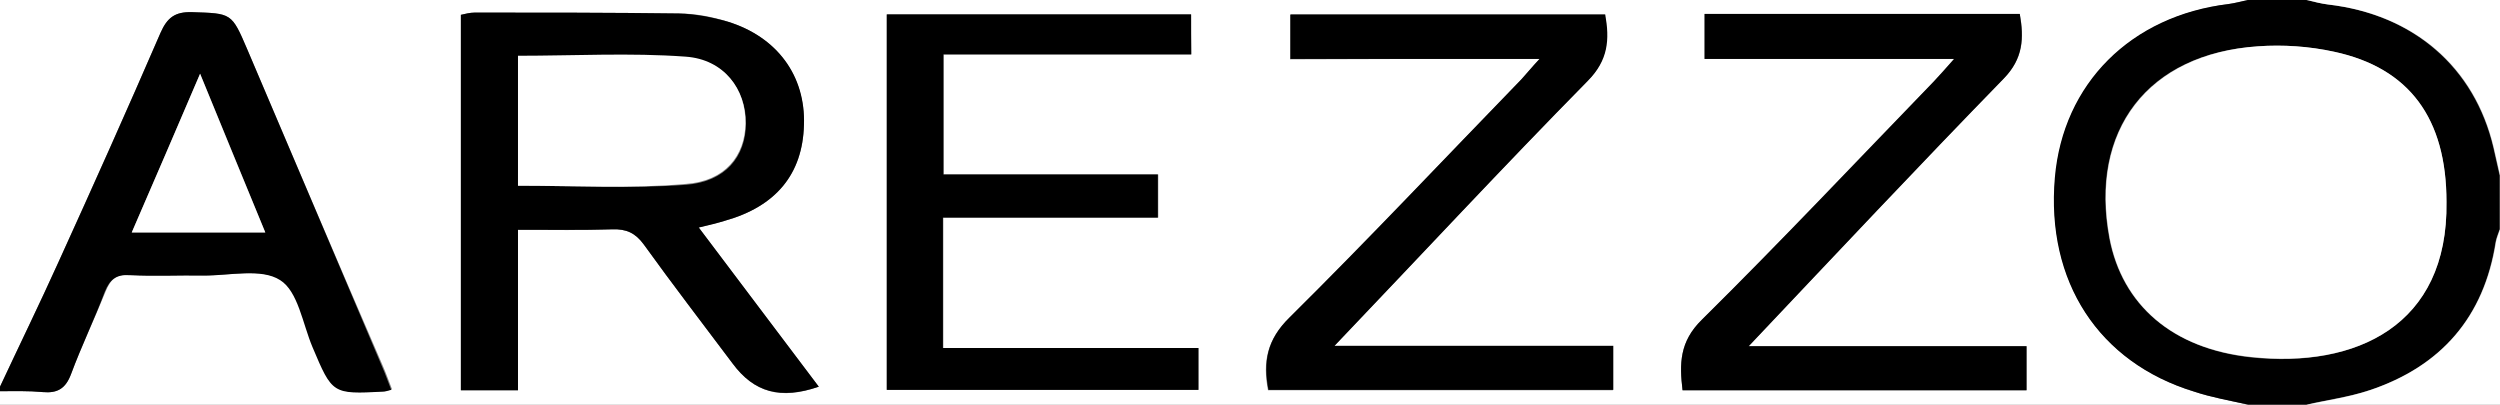 <?xml version="1.0" encoding="utf-8"?>
<!-- Generator: Adobe Illustrator 26.0.2, SVG Export Plug-In . SVG Version: 6.00 Build 0)  -->
<svg version="1.1" id="Layer_1" xmlns="http://www.w3.org/2000/svg" xmlns:xlink="http://www.w3.org/1999/xlink" x="0px" y="0px"
	 viewBox="0 0 556 90" style="enable-background:new 0 0 556 90;" xml:space="preserve">
<rect x="0" y="0" width="556" height="90" fill="#808080" stroke="none"/>
<style type="text/css">
	.st0{fill:#FFFFFF;}
</style>
<g>
	<path class="st0" d="M500,90c-166.7,0-333.3,0-500,0c0-1,0-2,0-3c3.2,0,6.3-0.1,9.5,0.2c3.3,0.3,5.1-0.8,6.3-4
		C18.1,77,21,71,23.5,64.8c1.1-2.7,2.4-3.9,5.5-3.7c5.5,0.3,11,0,16.5,0.1c5.8,0.1,12.8-1.6,17,1c4,2.5,5,9.7,7.2,14.9
		c4.4,10.5,4.4,10.5,15.7,9.9c0.5,0,0.9-0.2,1.8-0.4c-0.7-1.8-1.3-3.5-2-5.1C75,58,65,34.5,55,11C51.5,2.8,51.5,3,42.7,2.7
		c-3.7-0.1-5.5,1.2-7,4.6c-7.4,17.1-15,34-22.7,51C8.8,67.6,4.3,76.8,0,86C0,57.4,0,28.7,0,0c166.7,0,333.3,0,500,0
		c-1.4,0.3-2.9,0.7-4.3,0.9c-21.7,2.7-36.8,17.8-38.6,38.6c-2,23.1,9.7,41.1,30.9,47.6C491.9,88.4,496,89.1,500,90z M155.4,50.6
		c2.6-0.7,4.2-1,5.8-1.5c11.4-3.2,17.3-10.4,17.6-21.3c0.3-10.9-6-19.6-17-23c-3.5-1.1-7.2-1.8-10.8-1.8
		c-15.1-0.2-30.3-0.2-45.4-0.2c-1.1,0-2.2,0.3-3.1,0.5c0,28.1,0,55.8,0,83.5c4.3,0,8.2,0,12.7,0c0-12,0-23.7,0-35.7
		c7.4,0,14.2,0.2,21-0.1c3.1-0.1,5.1,0.8,7,3.4c6.4,8.9,13.1,17.6,19.7,26.4c4.8,6.5,10.7,8.2,19.2,5.2
		C173.3,74.4,164.5,62.7,155.4,50.6z M264.9,3.2c-22.9,0-45.3,0-67.6,0c0,28.1,0,55.8,0,83.5c23.4,0,46.4,0,69.3,0
		c0-3.2,0-5.9,0-9.3c-19.2,0-38,0-56.8,0c0-9.9,0-19.2,0-29c16.1,0,31.8,0,47.8,0c0-3.4,0-6.3,0-9.6c-16.1,0-31.8,0-47.7,0
		c0-9,0-17.5,0-26.7c18.6,0,36.8,0,55.1,0C264.9,8.8,264.9,6.2,264.9,3.2z M388.9,77c19.4-20.5,37.9-40.2,56.7-59.5
		c4.4-4.5,4.6-9,3.6-14.4c-23.5,0-46.8,0-70.1,0c0,3.4,0,6.4,0,10c18.4,0,36.4,0,55.5,0c-2,2.2-3.2,3.6-4.5,5
		c-17.2,17.7-34.1,35.7-51.6,53c-5,4.9-5,9.8-4.3,15.7c25.7,0,51.1,0,76.5,0c0-3.4,0-6.4,0-9.8C430.2,77,410.1,77,388.9,77z
		 M342.4,13.1c-1.8,2-2.9,3.3-4.1,4.6c-17.1,17.7-34.1,35.6-51.6,53c-5,4.9-5.9,9.9-4.7,16.1c25.7,0,51.2,0,76.7,0
		c0-3.3,0-6.3,0-9.8c-20.5,0-40.8,0-62,0c19.2-20.2,37.5-39.8,56.3-58.9c4.5-4.6,4.8-9.2,3.9-14.8c-23.5,0-46.7,0-70,0
		c0,3.4,0,6.5,0,9.9C305.4,13.1,323.4,13.1,342.4,13.1z"/>
	<path d="M500,90c-4-0.9-8.1-1.6-12-2.9C466.7,80.6,455,62.6,457,39.5c1.8-20.9,16.9-36,38.6-38.6c1.5-0.2,2.9-0.6,4.3-0.9
		c4.3,0,8.7,0,13,0c1.6,0.3,3.2,0.8,4.8,1c19,2.2,32.6,14,36.8,31.8c0.5,2.1,0.9,4.2,1.4,6.2c0,4,0,8,0,12c-0.3,0.9-0.7,1.8-0.9,2.8
		c-2.6,16.8-12.2,27.7-28.1,33c-4.5,1.5-9.4,2.1-14,3.2C508.7,90,504.3,90,500,90z M544.1,44.9c0-18.5-8.2-29.8-25.1-33.4
		c-5.5-1.2-11.3-1.6-16.9-1.2c-24.5,1.6-37.5,18.7-33,42.7c2.8,14.7,13.9,24.6,31.6,26.5C523.9,81.9,544.5,72.5,544.1,44.9z"/>
	<path d="M0,86c4.3-9.2,8.8-18.4,13-27.7c7.7-16.9,15.3-33.9,22.7-51c1.5-3.4,3.2-4.7,7-4.6C51.5,3,51.5,2.8,55,11
		c10,23.5,20,47,30,70.6c0.7,1.6,1.3,3.3,2,5.1c-0.8,0.2-1.3,0.4-1.8,0.4c-11.3,0.6-11.3,0.5-15.7-9.9c-2.2-5.2-3.2-12.4-7.2-14.9
		c-4.2-2.7-11.2-1-17-1c-5.5-0.1-11,0.2-16.5-0.1c-3-0.2-4.4,1-5.5,3.7C21,71,18.1,77,15.8,83.2c-1.2,3.2-3,4.3-6.3,4
		C6.3,86.9,3.2,87,0,87C0,86.7,0,86.3,0,86z M59,51.7c-4.8-11.8-9.5-23.1-14.5-35.3c-5.2,12.2-10.1,23.5-15.2,35.3
		C39.4,51.7,48.8,51.7,59,51.7z"/>
	<path class="st0" d="M513,90c4.7-1,9.5-1.7,14-3.2c15.9-5.3,25.5-16.3,28.1-33c0.2-1,0.6-1.9,0.9-2.8c0,13,0,26,0,39
		C541.7,90,527.3,90,513,90z"/>
	<path class="st0" d="M556,39c-0.5-2.1-0.9-4.2-1.4-6.2C550.4,14.9,536.8,3.2,517.8,1c-1.6-0.2-3.2-0.6-4.8-1c14.2,0,28.5,0,43,0
		C556,13,556,26,556,39z"/>
	<path d="M155.4,50.6c9.1,12.1,17.9,23.7,26.7,35.4c-8.5,2.9-14.4,1.3-19.2-5.2c-6.6-8.8-13.3-17.5-19.7-26.4
		c-1.9-2.6-3.9-3.5-7-3.4c-6.8,0.2-13.6,0.1-21,0.1c0,12,0,23.7,0,35.7c-4.5,0-8.4,0-12.7,0c0-27.7,0-55.4,0-83.5
		c0.9-0.2,2-0.5,3.1-0.5c15.1,0,30.3,0,45.4,0.2c3.6,0.1,7.3,0.8,10.8,1.8c11.1,3.4,17.4,12.1,17,23c-0.3,10.9-6.2,18.1-17.6,21.3
		C159.6,49.6,158,50,155.4,50.6z M115.2,41.3c12.8,0,25.2,0.7,37.4-0.2c8.8-0.7,13.2-6.3,13.3-13.5c0.1-7.6-4.8-14.2-13.3-14.8
		c-12.3-0.9-24.8-0.2-37.3-0.2C115.2,22.2,115.2,31.8,115.2,41.3z"/>
	<path d="M264.9,3.2c0,3,0,5.6,0,8.9c-18.3,0-36.5,0-55.1,0c0,9.2,0,17.7,0,26.7c15.9,0,31.7,0,47.7,0c0,3.3,0,6.2,0,9.6
		c-16,0-31.7,0-47.8,0c0,9.8,0,19,0,29c18.8,0,37.7,0,56.8,0c0,3.4,0,6.2,0,9.3c-22.9,0-45.9,0-69.3,0c0-27.7,0-55.4,0-83.5
		C219.7,3.2,242,3.2,264.9,3.2z"/>
	<path d="M388.9,77c21.2,0,41.3,0,61.8,0c0,3.4,0,6.4,0,9.8c-25.4,0-50.8,0-76.5,0c-0.7-5.9-0.7-10.8,4.3-15.7
		c17.5-17.3,34.5-35.3,51.6-53c1.3-1.4,2.6-2.8,4.5-5c-19,0-37.1,0-55.5,0c0-3.5,0-6.6,0-10c23.4,0,46.6,0,70.1,0
		c0.9,5.3,0.8,9.9-3.6,14.4C426.8,36.8,408.3,56.5,388.9,77z"/>
	<path d="M342.4,13.1c-19,0-37,0-55.4,0c0-3.5,0-6.5,0-9.9c23.2,0,46.5,0,70,0c1,5.6,0.7,10.2-3.9,14.8
		c-18.8,19.1-37,38.7-56.3,58.9c21.2,0,41.5,0,62,0c0,3.6,0,6.5,0,9.8c-25.5,0-51,0-76.7,0c-1.2-6.3-0.3-11.2,4.7-16.1
		c17.5-17.3,34.4-35.3,51.6-53C339.5,16.4,340.6,15,342.4,13.1z"/>
	<path class="st0" d="M544.1,44.9c0.4,27.6-20.2,37-43.4,34.5C483.1,77.6,472,67.7,469.2,53c-4.5-24,8.5-41,33-42.7
		c5.6-0.4,11.4,0,16.9,1.2C535.9,15.1,544.1,26.4,544.1,44.9z"/>
	<path class="st0" d="M59,51.7c-10.2,0-19.6,0-29.7,0c5.1-11.8,10-23.1,15.2-35.3C49.5,28.6,54.1,39.9,59,51.7z"/>
	<path class="st0" d="M115.2,41.3c0-9.5,0-19.1,0-28.9c12.5,0,25-0.7,37.3,0.2c8.5,0.6,13.4,7.2,13.3,14.8
		c-0.1,7.2-4.5,12.9-13.3,13.5C140.4,42,128,41.3,115.2,41.3z"/>
</g>
</svg>

